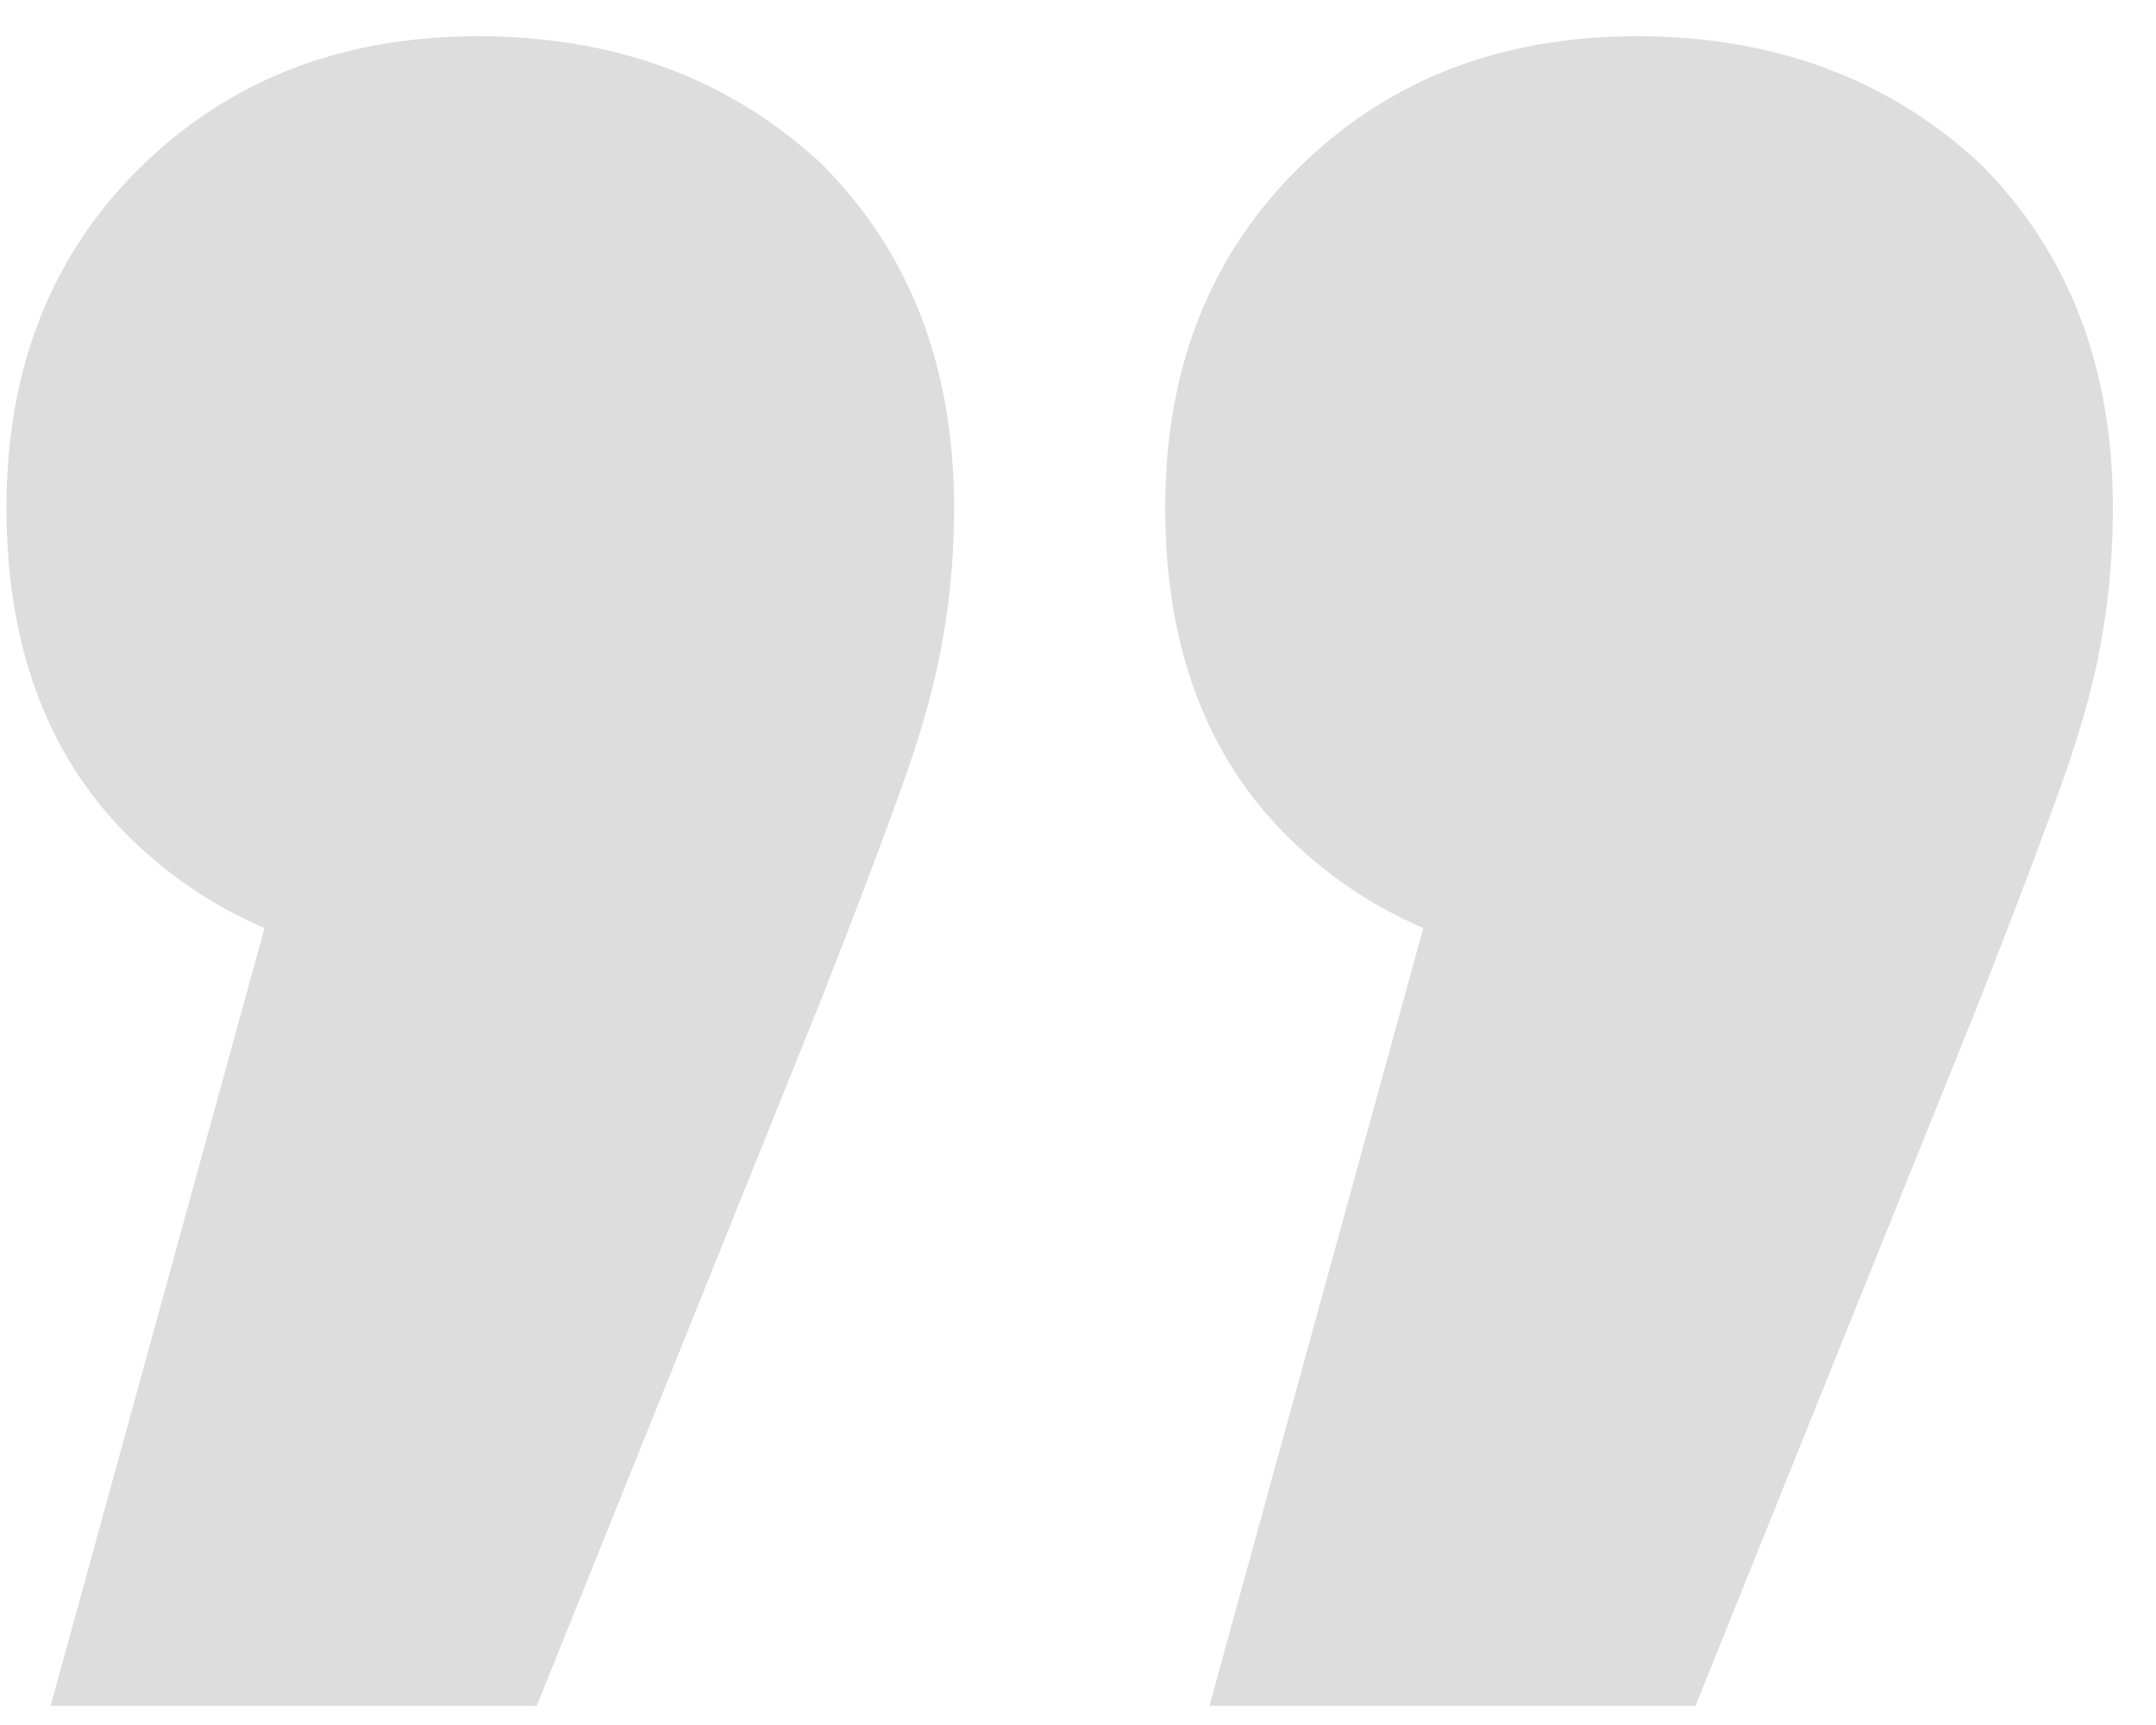 <?xml version="1.0" encoding="UTF-8"?> <svg xmlns="http://www.w3.org/2000/svg" width="25" height="20" viewBox="0 0 25 20" fill="none"><path id="â" d="M14.024 19.778L17.782 6.113L19.034 11.238C17.402 11.238 16.074 10.763 15.049 9.814C14.024 8.865 13.511 7.556 13.511 5.886C13.511 4.253 14.043 2.925 15.106 1.9C16.131 0.913 17.421 0.42 18.977 0.42C20.572 0.42 21.9 0.913 22.963 1.9C23.988 2.925 24.5 4.253 24.5 5.886C24.5 6.379 24.462 6.854 24.386 7.309C24.31 7.802 24.158 8.372 23.931 9.017C23.703 9.662 23.38 10.516 22.963 11.579L19.66 19.778H14.024ZM0.587 19.778L4.345 6.113L5.597 11.238C3.965 11.238 2.637 10.763 1.612 9.814C0.587 8.865 0.075 7.556 0.075 5.886C0.075 4.253 0.606 2.925 1.669 1.9C2.694 0.913 3.984 0.42 5.541 0.42C7.135 0.42 8.463 0.913 9.526 1.9C10.551 2.925 11.063 4.253 11.063 5.886C11.063 6.379 11.025 6.854 10.949 7.309C10.873 7.802 10.722 8.372 10.494 9.017C10.266 9.662 9.944 10.516 9.526 11.579L6.224 19.778H0.587Z" fill="#DDDDDD"></path></svg> 
